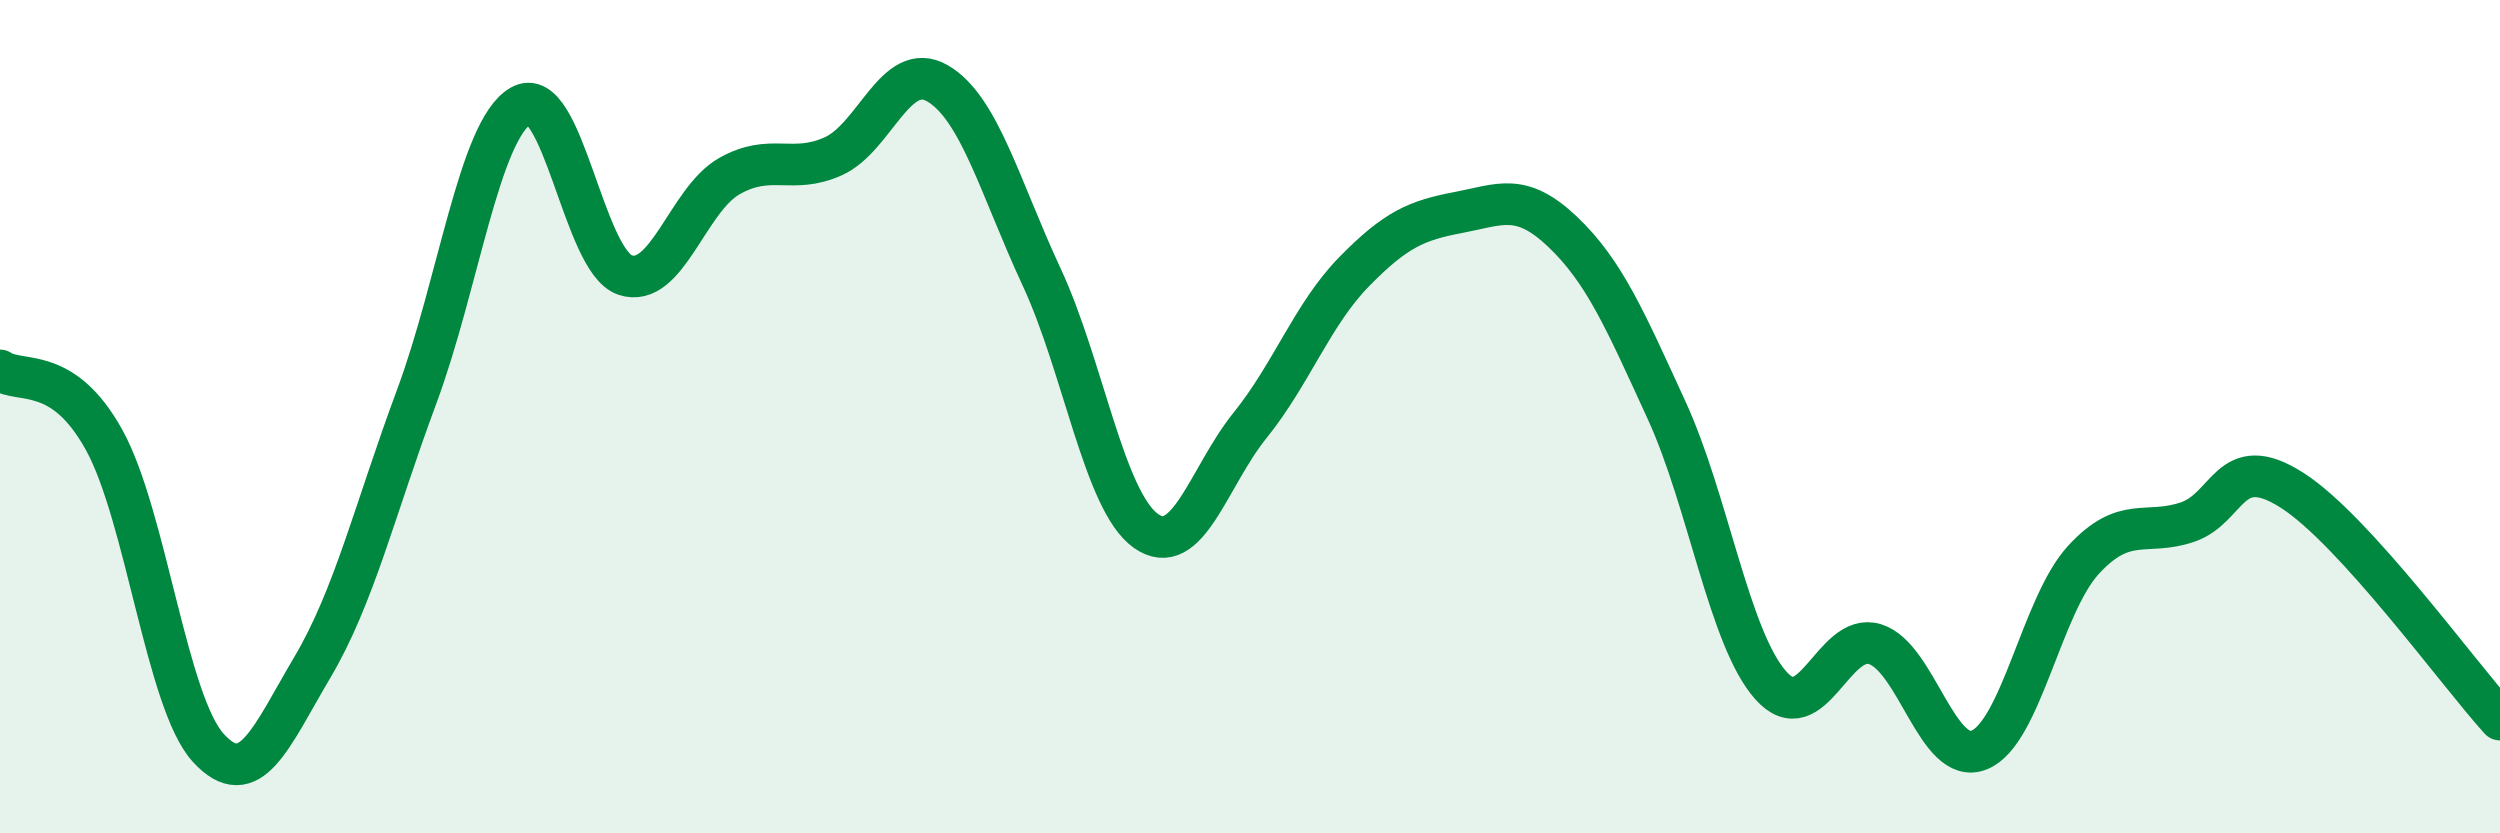 
    <svg width="60" height="20" viewBox="0 0 60 20" xmlns="http://www.w3.org/2000/svg">
      <path
        d="M 0,8.89 C 0.5,9.22 1.5,8.75 2.5,10.56 C 3.5,12.37 4,16.86 5,17.95 C 6,19.04 6.5,17.7 7.5,16.01 C 8.5,14.32 9,12.21 10,9.52 C 11,6.83 11.5,3.12 12.5,2.54 C 13.5,1.96 14,6.26 15,6.6 C 16,6.94 16.5,4.8 17.5,4.23 C 18.5,3.66 19,4.2 20,3.75 C 21,3.3 21.5,1.42 22.5,2 C 23.5,2.58 24,4.5 25,6.65 C 26,8.8 26.5,12.03 27.5,12.74 C 28.5,13.45 29,11.45 30,10.21 C 31,8.97 31.5,7.54 32.5,6.52 C 33.5,5.5 34,5.29 35,5.1 C 36,4.91 36.5,4.61 37.5,5.56 C 38.5,6.51 39,7.67 40,9.85 C 41,12.03 41.5,15.33 42.5,16.45 C 43.5,17.57 44,15.15 45,15.46 C 46,15.77 46.5,18.4 47.5,18 C 48.5,17.6 49,14.53 50,13.44 C 51,12.35 51.5,12.87 52.5,12.53 C 53.5,12.19 53.5,10.81 55,11.76 C 56.5,12.71 59,16.17 60,17.27L60 20L0 20Z"
        fill="#008740"
        opacity="0.1"
        stroke-linecap="round"
        stroke-linejoin="round"
      />
      <path
        d="M 0,8.89 C 0.5,9.22 1.5,8.75 2.5,10.56 C 3.5,12.37 4,16.86 5,17.95 C 6,19.04 6.5,17.7 7.5,16.01 C 8.5,14.32 9,12.21 10,9.52 C 11,6.83 11.5,3.12 12.5,2.54 C 13.5,1.96 14,6.26 15,6.6 C 16,6.94 16.5,4.8 17.5,4.23 C 18.5,3.66 19,4.2 20,3.75 C 21,3.3 21.5,1.42 22.5,2 C 23.5,2.58 24,4.5 25,6.65 C 26,8.8 26.5,12.03 27.5,12.74 C 28.5,13.45 29,11.45 30,10.21 C 31,8.97 31.5,7.54 32.5,6.52 C 33.5,5.5 34,5.29 35,5.1 C 36,4.91 36.5,4.61 37.5,5.56 C 38.5,6.51 39,7.67 40,9.85 C 41,12.03 41.5,15.33 42.5,16.45 C 43.5,17.57 44,15.15 45,15.46 C 46,15.77 46.5,18.4 47.5,18 C 48.5,17.6 49,14.53 50,13.44 C 51,12.35 51.5,12.87 52.5,12.53 C 53.5,12.19 53.5,10.81 55,11.76 C 56.5,12.71 59,16.17 60,17.27"
        stroke="#008740"
        stroke-width="1"
        fill="none"
        stroke-linecap="round"
        stroke-linejoin="round"
      />
    </svg>
  